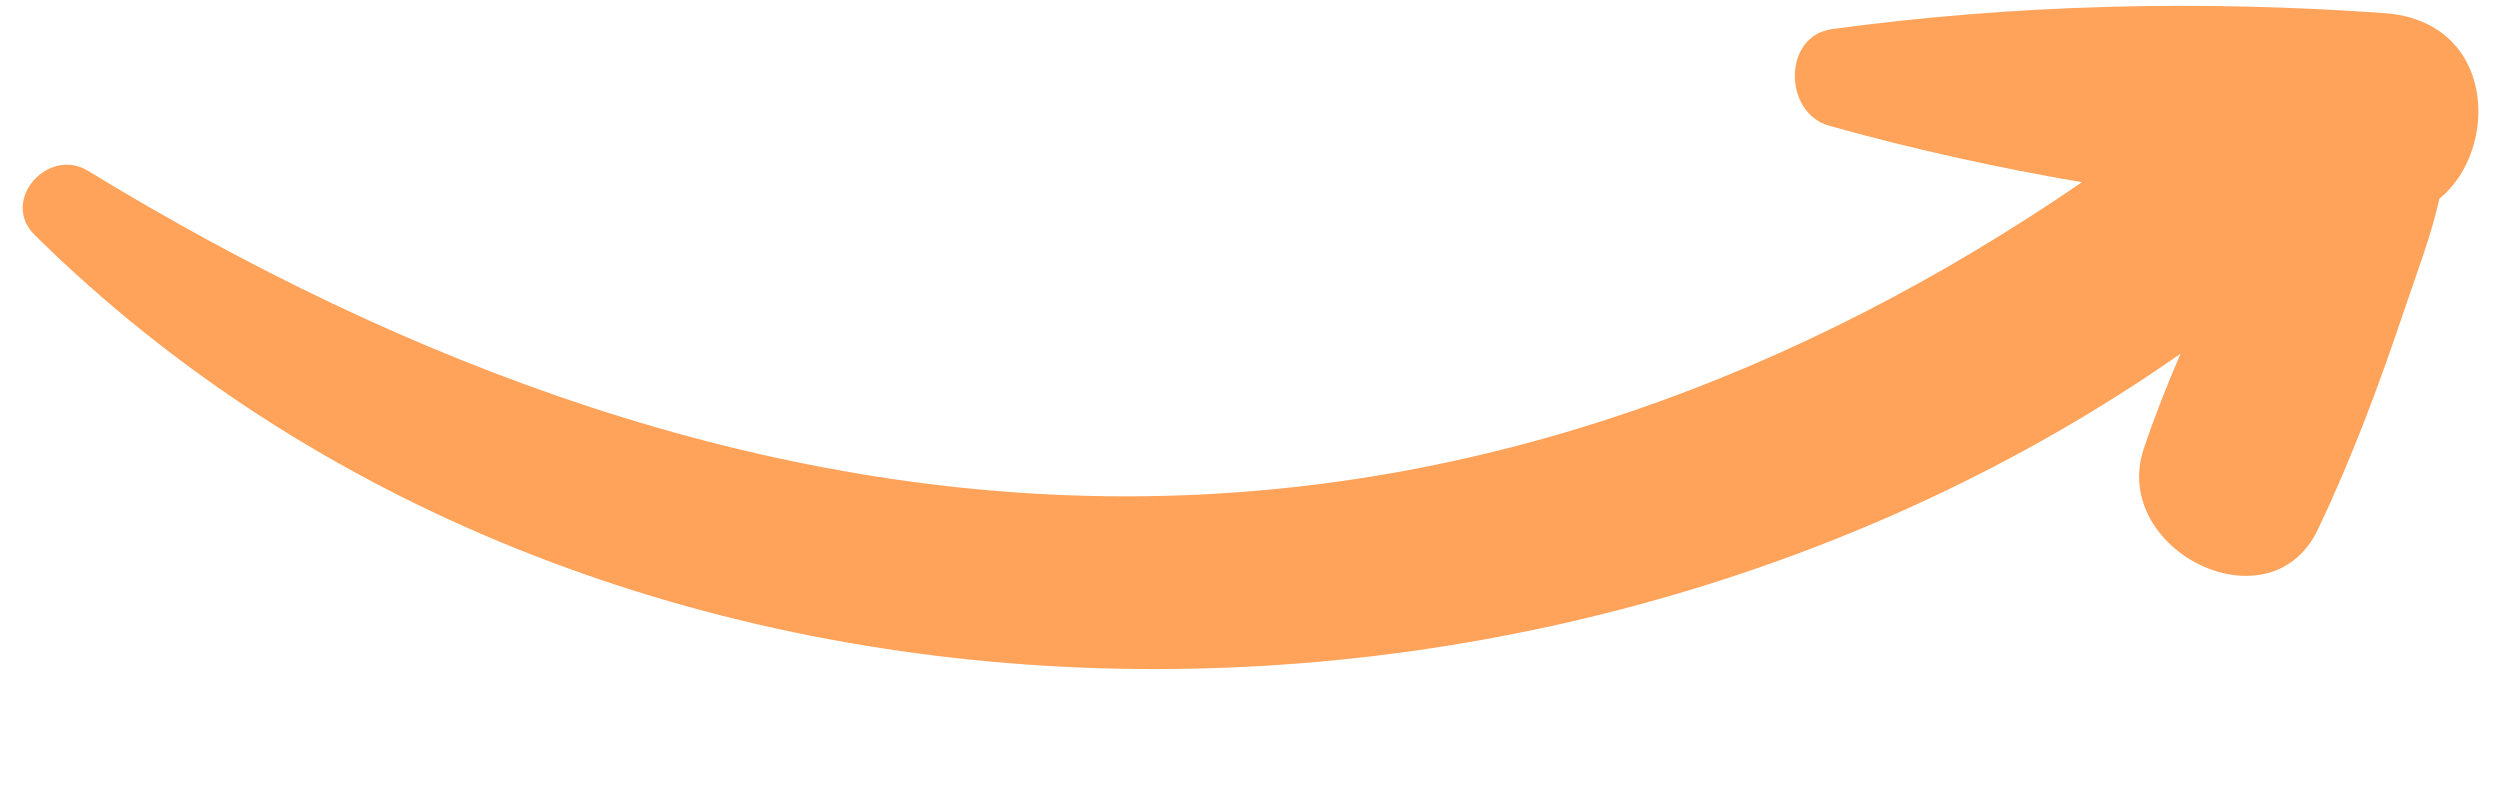 <?xml version="1.0" encoding="UTF-8" standalone="no"?><svg xmlns="http://www.w3.org/2000/svg" xmlns:xlink="http://www.w3.org/1999/xlink" fill="#ffa25a" height="123" preserveAspectRatio="xMidYMid meet" version="1" viewBox="-3.5 -0.9 386.5 123.0" width="386.5" zoomAndPan="magnify"><g id="change1_1"><path d="M373.63,29.83c-1.3,5.85-3.56,11.63-5.39,17.09c-3.88,11.57-8.14,23.02-13.4,34.04c-7.44,15.58-32.13,3.17-26.92-12.47 c1.66-4.97,3.61-9.86,5.69-14.71C235.96,122.12,88.54,120.96,1.86,35.43c-5.39-5.32,2.08-13.69,8.23-9.93 c49.02,29.94,104.12,50.73,162.15,50.33C225.78,75.46,274.98,57,318.37,27.27c-13.19-2.26-26.27-5.13-39.11-8.74 c-7.03-1.98-7.21-13.9,0.52-14.94c28.23-3.82,56.9-4.5,85.33-2.46C382.37,2.36,383.01,22.16,373.63,29.83z"/></g></svg>
